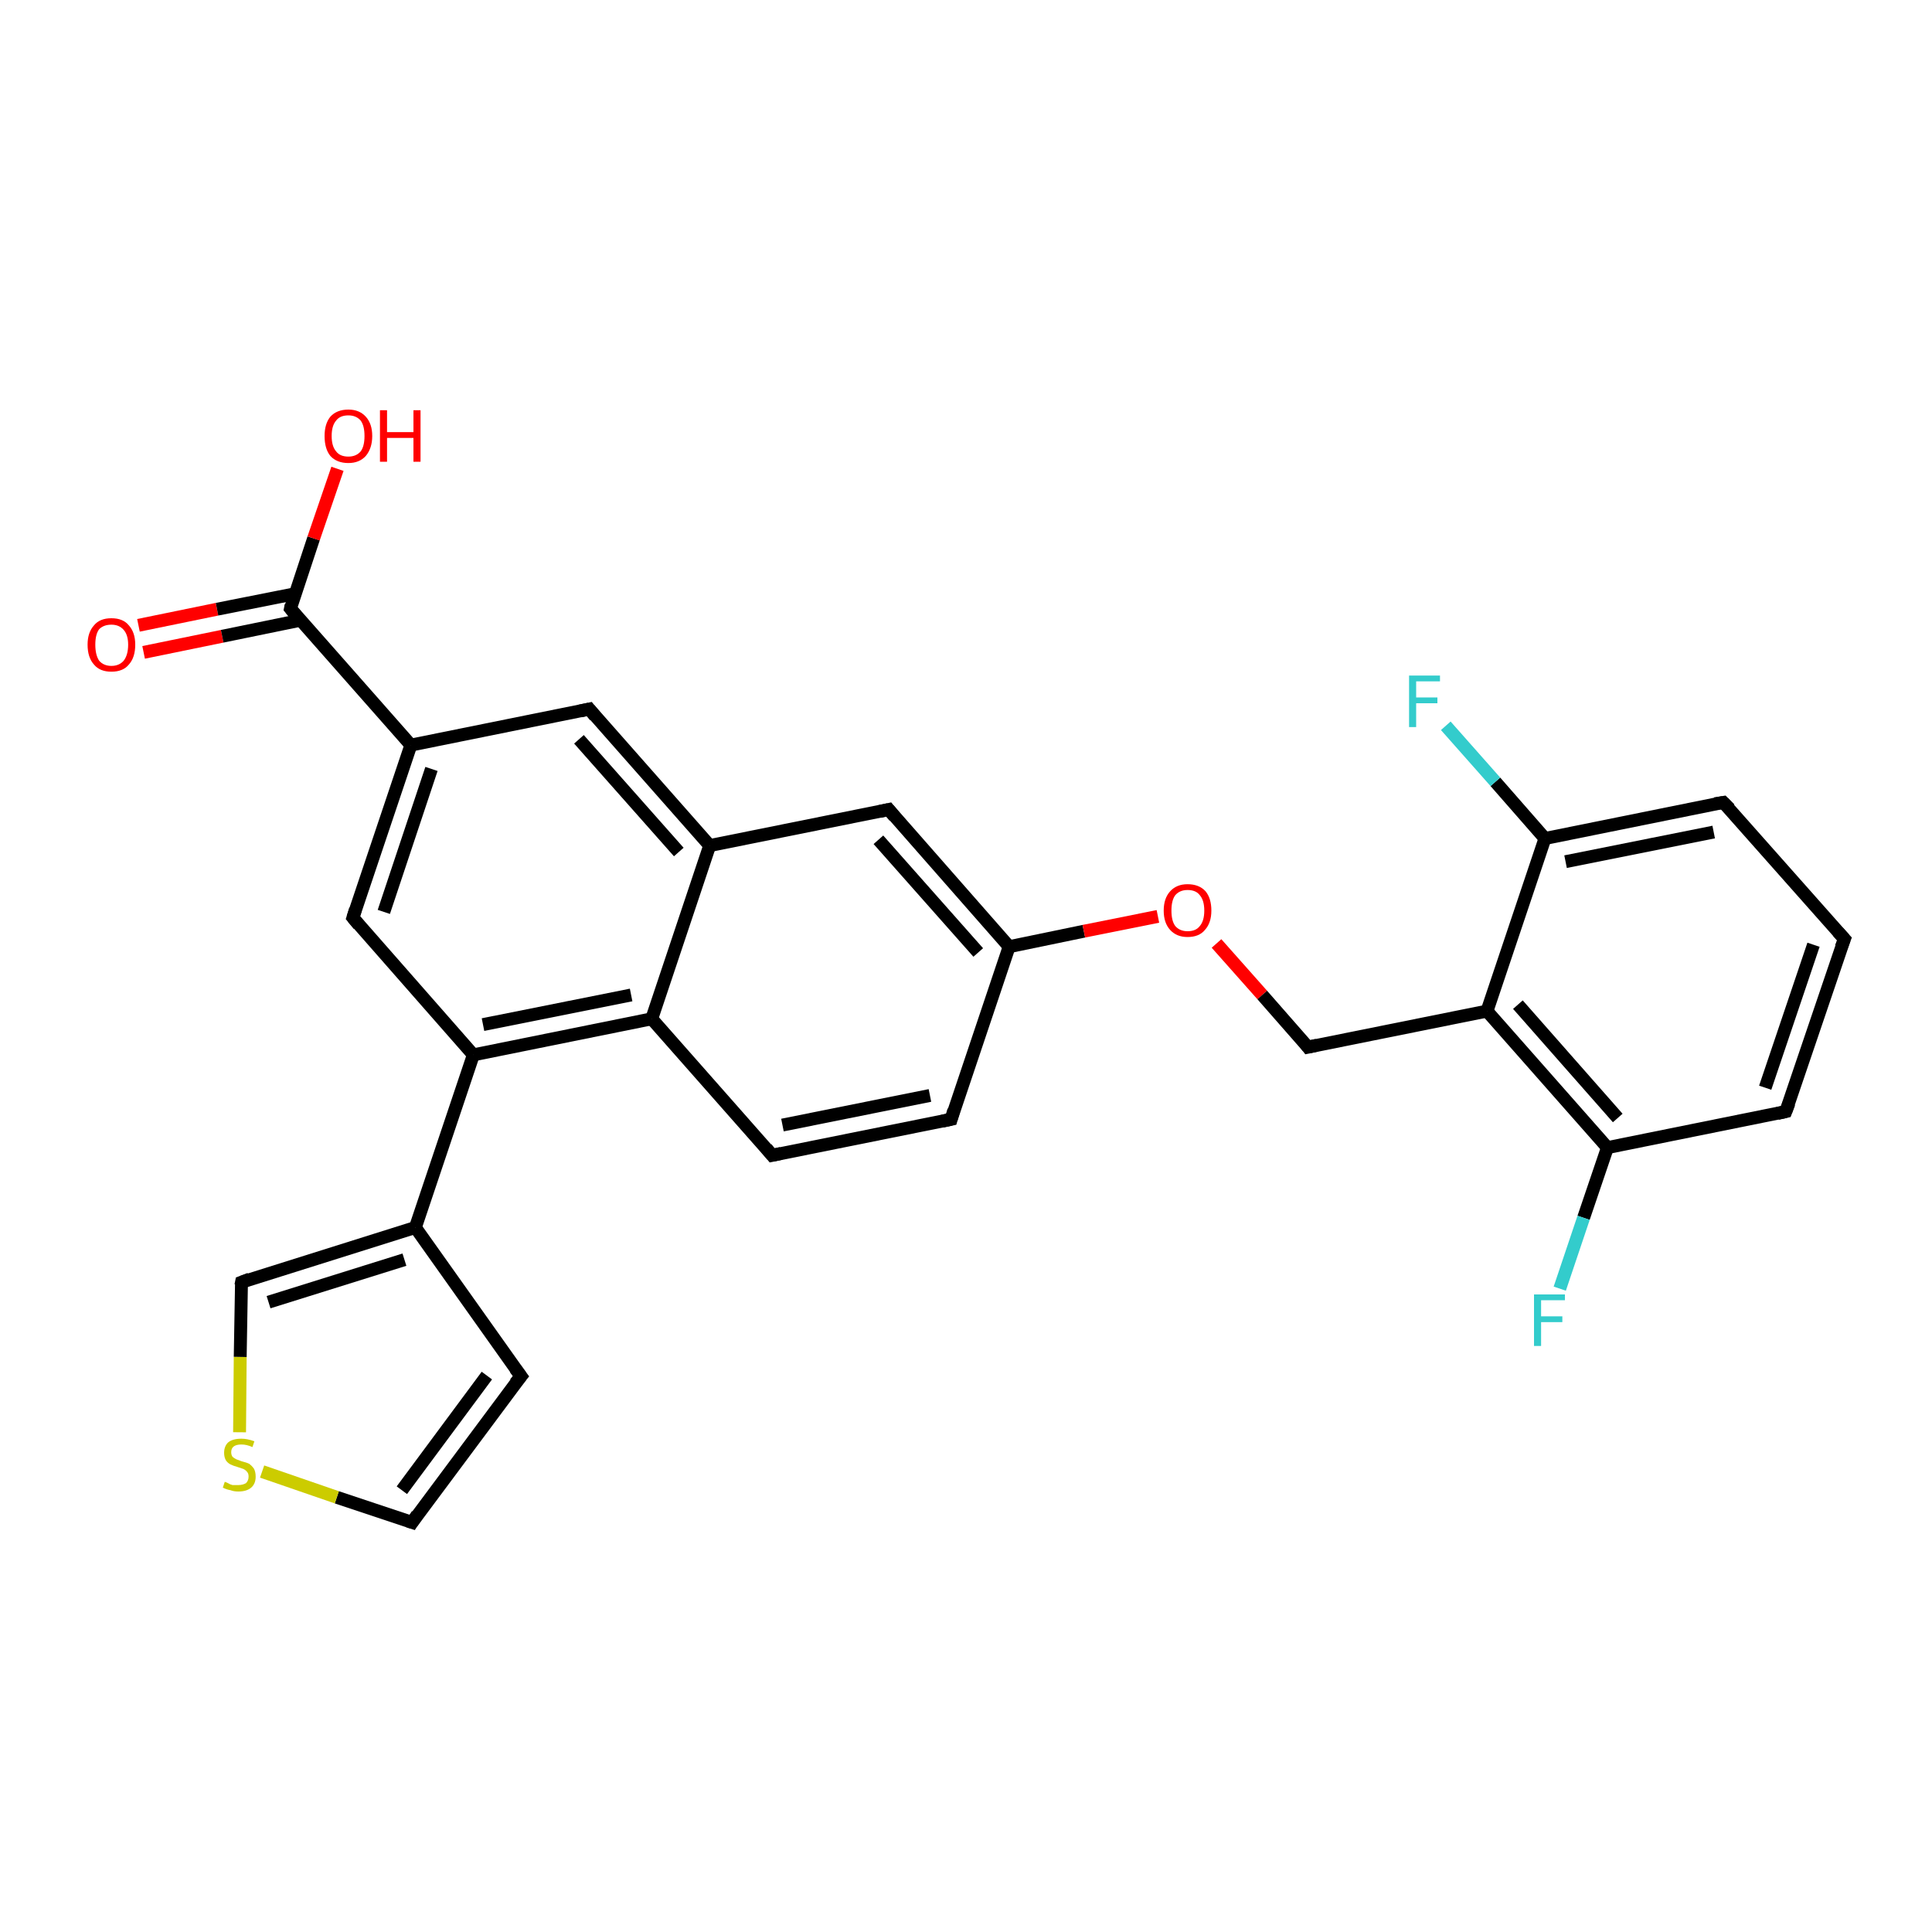 <?xml version='1.0' encoding='iso-8859-1'?>
<svg version='1.1' baseProfile='full'
              xmlns='http://www.w3.org/2000/svg'
                      xmlns:rdkit='http://www.rdkit.org/xml'
                      xmlns:xlink='http://www.w3.org/1999/xlink'
                  xml:space='preserve'
width='300px' height='300px' viewBox='0 0 300 300'>
<!-- END OF HEADER -->
<rect style='opacity:1.0;fill:#FFFFFF;stroke:none' width='300.0' height='300.0' x='0.0' y='0.0'> </rect>
<path class='bond-0 atom-0 atom-1' d='M 21.5,97.1 L 33.7,94.6' style='fill:none;fill-rule:evenodd;stroke:#FF0000;stroke-width:2.0px;stroke-linecap:butt;stroke-linejoin:miter;stroke-opacity:1' />
<path class='bond-0 atom-0 atom-1' d='M 33.7,94.6 L 45.8,92.2' style='fill:none;fill-rule:evenodd;stroke:#000000;stroke-width:2.0px;stroke-linecap:butt;stroke-linejoin:miter;stroke-opacity:1' />
<path class='bond-0 atom-0 atom-1' d='M 22.3,101.3 L 34.5,98.8' style='fill:none;fill-rule:evenodd;stroke:#FF0000;stroke-width:2.0px;stroke-linecap:butt;stroke-linejoin:miter;stroke-opacity:1' />
<path class='bond-0 atom-0 atom-1' d='M 34.5,98.8 L 46.7,96.3' style='fill:none;fill-rule:evenodd;stroke:#000000;stroke-width:2.0px;stroke-linecap:butt;stroke-linejoin:miter;stroke-opacity:1' />
<path class='bond-1 atom-1 atom-2' d='M 45.1,94.5 L 48.7,83.6' style='fill:none;fill-rule:evenodd;stroke:#000000;stroke-width:2.0px;stroke-linecap:butt;stroke-linejoin:miter;stroke-opacity:1' />
<path class='bond-1 atom-1 atom-2' d='M 48.7,83.6 L 52.4,72.8' style='fill:none;fill-rule:evenodd;stroke:#FF0000;stroke-width:2.0px;stroke-linecap:butt;stroke-linejoin:miter;stroke-opacity:1' />
<path class='bond-2 atom-1 atom-3' d='M 45.1,94.5 L 63.8,115.7' style='fill:none;fill-rule:evenodd;stroke:#000000;stroke-width:2.0px;stroke-linecap:butt;stroke-linejoin:miter;stroke-opacity:1' />
<path class='bond-3 atom-3 atom-4' d='M 63.8,115.7 L 54.8,142.5' style='fill:none;fill-rule:evenodd;stroke:#000000;stroke-width:2.0px;stroke-linecap:butt;stroke-linejoin:miter;stroke-opacity:1' />
<path class='bond-3 atom-3 atom-4' d='M 67.0,119.4 L 59.6,141.6' style='fill:none;fill-rule:evenodd;stroke:#000000;stroke-width:2.0px;stroke-linecap:butt;stroke-linejoin:miter;stroke-opacity:1' />
<path class='bond-4 atom-4 atom-5' d='M 54.8,142.5 L 73.5,163.8' style='fill:none;fill-rule:evenodd;stroke:#000000;stroke-width:2.0px;stroke-linecap:butt;stroke-linejoin:miter;stroke-opacity:1' />
<path class='bond-5 atom-5 atom-6' d='M 73.5,163.8 L 64.5,190.6' style='fill:none;fill-rule:evenodd;stroke:#000000;stroke-width:2.0px;stroke-linecap:butt;stroke-linejoin:miter;stroke-opacity:1' />
<path class='bond-6 atom-6 atom-7' d='M 64.5,190.6 L 80.9,213.7' style='fill:none;fill-rule:evenodd;stroke:#000000;stroke-width:2.0px;stroke-linecap:butt;stroke-linejoin:miter;stroke-opacity:1' />
<path class='bond-7 atom-7 atom-8' d='M 80.9,213.7 L 64.0,236.4' style='fill:none;fill-rule:evenodd;stroke:#000000;stroke-width:2.0px;stroke-linecap:butt;stroke-linejoin:miter;stroke-opacity:1' />
<path class='bond-7 atom-7 atom-8' d='M 75.6,213.6 L 62.4,231.4' style='fill:none;fill-rule:evenodd;stroke:#000000;stroke-width:2.0px;stroke-linecap:butt;stroke-linejoin:miter;stroke-opacity:1' />
<path class='bond-8 atom-8 atom-9' d='M 64.0,236.4 L 52.3,232.5' style='fill:none;fill-rule:evenodd;stroke:#000000;stroke-width:2.0px;stroke-linecap:butt;stroke-linejoin:miter;stroke-opacity:1' />
<path class='bond-8 atom-8 atom-9' d='M 52.3,232.5 L 40.7,228.5' style='fill:none;fill-rule:evenodd;stroke:#CCCC00;stroke-width:2.0px;stroke-linecap:butt;stroke-linejoin:miter;stroke-opacity:1' />
<path class='bond-9 atom-9 atom-10' d='M 37.2,222.4 L 37.3,210.7' style='fill:none;fill-rule:evenodd;stroke:#CCCC00;stroke-width:2.0px;stroke-linecap:butt;stroke-linejoin:miter;stroke-opacity:1' />
<path class='bond-9 atom-9 atom-10' d='M 37.3,210.7 L 37.5,199.1' style='fill:none;fill-rule:evenodd;stroke:#000000;stroke-width:2.0px;stroke-linecap:butt;stroke-linejoin:miter;stroke-opacity:1' />
<path class='bond-10 atom-5 atom-11' d='M 73.5,163.8 L 101.2,158.2' style='fill:none;fill-rule:evenodd;stroke:#000000;stroke-width:2.0px;stroke-linecap:butt;stroke-linejoin:miter;stroke-opacity:1' />
<path class='bond-10 atom-5 atom-11' d='M 75.0,159.1 L 98.0,154.5' style='fill:none;fill-rule:evenodd;stroke:#000000;stroke-width:2.0px;stroke-linecap:butt;stroke-linejoin:miter;stroke-opacity:1' />
<path class='bond-11 atom-11 atom-12' d='M 101.2,158.2 L 119.9,179.4' style='fill:none;fill-rule:evenodd;stroke:#000000;stroke-width:2.0px;stroke-linecap:butt;stroke-linejoin:miter;stroke-opacity:1' />
<path class='bond-12 atom-12 atom-13' d='M 119.9,179.4 L 147.7,173.8' style='fill:none;fill-rule:evenodd;stroke:#000000;stroke-width:2.0px;stroke-linecap:butt;stroke-linejoin:miter;stroke-opacity:1' />
<path class='bond-12 atom-12 atom-13' d='M 121.5,174.7 L 144.4,170.1' style='fill:none;fill-rule:evenodd;stroke:#000000;stroke-width:2.0px;stroke-linecap:butt;stroke-linejoin:miter;stroke-opacity:1' />
<path class='bond-13 atom-13 atom-14' d='M 147.7,173.8 L 156.7,147.0' style='fill:none;fill-rule:evenodd;stroke:#000000;stroke-width:2.0px;stroke-linecap:butt;stroke-linejoin:miter;stroke-opacity:1' />
<path class='bond-14 atom-14 atom-15' d='M 156.7,147.0 L 168.3,144.6' style='fill:none;fill-rule:evenodd;stroke:#000000;stroke-width:2.0px;stroke-linecap:butt;stroke-linejoin:miter;stroke-opacity:1' />
<path class='bond-14 atom-14 atom-15' d='M 168.3,144.6 L 179.8,142.3' style='fill:none;fill-rule:evenodd;stroke:#FF0000;stroke-width:2.0px;stroke-linecap:butt;stroke-linejoin:miter;stroke-opacity:1' />
<path class='bond-15 atom-15 atom-16' d='M 188.9,146.5 L 196.0,154.5' style='fill:none;fill-rule:evenodd;stroke:#FF0000;stroke-width:2.0px;stroke-linecap:butt;stroke-linejoin:miter;stroke-opacity:1' />
<path class='bond-15 atom-15 atom-16' d='M 196.0,154.5 L 203.1,162.6' style='fill:none;fill-rule:evenodd;stroke:#000000;stroke-width:2.0px;stroke-linecap:butt;stroke-linejoin:miter;stroke-opacity:1' />
<path class='bond-16 atom-16 atom-17' d='M 203.1,162.6 L 230.9,157.0' style='fill:none;fill-rule:evenodd;stroke:#000000;stroke-width:2.0px;stroke-linecap:butt;stroke-linejoin:miter;stroke-opacity:1' />
<path class='bond-17 atom-17 atom-18' d='M 230.9,157.0 L 249.6,178.2' style='fill:none;fill-rule:evenodd;stroke:#000000;stroke-width:2.0px;stroke-linecap:butt;stroke-linejoin:miter;stroke-opacity:1' />
<path class='bond-17 atom-17 atom-18' d='M 235.7,156.0 L 251.2,173.6' style='fill:none;fill-rule:evenodd;stroke:#000000;stroke-width:2.0px;stroke-linecap:butt;stroke-linejoin:miter;stroke-opacity:1' />
<path class='bond-18 atom-18 atom-19' d='M 249.6,178.2 L 245.9,189.1' style='fill:none;fill-rule:evenodd;stroke:#000000;stroke-width:2.0px;stroke-linecap:butt;stroke-linejoin:miter;stroke-opacity:1' />
<path class='bond-18 atom-18 atom-19' d='M 245.9,189.1 L 242.2,200.1' style='fill:none;fill-rule:evenodd;stroke:#33CCCC;stroke-width:2.0px;stroke-linecap:butt;stroke-linejoin:miter;stroke-opacity:1' />
<path class='bond-19 atom-18 atom-20' d='M 249.6,178.2 L 277.3,172.6' style='fill:none;fill-rule:evenodd;stroke:#000000;stroke-width:2.0px;stroke-linecap:butt;stroke-linejoin:miter;stroke-opacity:1' />
<path class='bond-20 atom-20 atom-21' d='M 277.3,172.6 L 286.4,145.8' style='fill:none;fill-rule:evenodd;stroke:#000000;stroke-width:2.0px;stroke-linecap:butt;stroke-linejoin:miter;stroke-opacity:1' />
<path class='bond-20 atom-20 atom-21' d='M 274.1,168.9 L 281.6,146.7' style='fill:none;fill-rule:evenodd;stroke:#000000;stroke-width:2.0px;stroke-linecap:butt;stroke-linejoin:miter;stroke-opacity:1' />
<path class='bond-21 atom-21 atom-22' d='M 286.4,145.8 L 267.6,124.6' style='fill:none;fill-rule:evenodd;stroke:#000000;stroke-width:2.0px;stroke-linecap:butt;stroke-linejoin:miter;stroke-opacity:1' />
<path class='bond-22 atom-22 atom-23' d='M 267.6,124.6 L 239.9,130.2' style='fill:none;fill-rule:evenodd;stroke:#000000;stroke-width:2.0px;stroke-linecap:butt;stroke-linejoin:miter;stroke-opacity:1' />
<path class='bond-22 atom-22 atom-23' d='M 266.1,129.2 L 243.1,133.8' style='fill:none;fill-rule:evenodd;stroke:#000000;stroke-width:2.0px;stroke-linecap:butt;stroke-linejoin:miter;stroke-opacity:1' />
<path class='bond-23 atom-23 atom-24' d='M 239.9,130.2 L 232.2,121.4' style='fill:none;fill-rule:evenodd;stroke:#000000;stroke-width:2.0px;stroke-linecap:butt;stroke-linejoin:miter;stroke-opacity:1' />
<path class='bond-23 atom-23 atom-24' d='M 232.2,121.4 L 224.5,112.7' style='fill:none;fill-rule:evenodd;stroke:#33CCCC;stroke-width:2.0px;stroke-linecap:butt;stroke-linejoin:miter;stroke-opacity:1' />
<path class='bond-24 atom-14 atom-25' d='M 156.7,147.0 L 138.0,125.7' style='fill:none;fill-rule:evenodd;stroke:#000000;stroke-width:2.0px;stroke-linecap:butt;stroke-linejoin:miter;stroke-opacity:1' />
<path class='bond-24 atom-14 atom-25' d='M 151.9,147.9 L 136.4,130.4' style='fill:none;fill-rule:evenodd;stroke:#000000;stroke-width:2.0px;stroke-linecap:butt;stroke-linejoin:miter;stroke-opacity:1' />
<path class='bond-25 atom-25 atom-26' d='M 138.0,125.7 L 110.2,131.3' style='fill:none;fill-rule:evenodd;stroke:#000000;stroke-width:2.0px;stroke-linecap:butt;stroke-linejoin:miter;stroke-opacity:1' />
<path class='bond-26 atom-26 atom-27' d='M 110.2,131.3 L 91.5,110.1' style='fill:none;fill-rule:evenodd;stroke:#000000;stroke-width:2.0px;stroke-linecap:butt;stroke-linejoin:miter;stroke-opacity:1' />
<path class='bond-26 atom-26 atom-27' d='M 105.4,132.3 L 89.9,114.8' style='fill:none;fill-rule:evenodd;stroke:#000000;stroke-width:2.0px;stroke-linecap:butt;stroke-linejoin:miter;stroke-opacity:1' />
<path class='bond-27 atom-27 atom-3' d='M 91.5,110.1 L 63.8,115.7' style='fill:none;fill-rule:evenodd;stroke:#000000;stroke-width:2.0px;stroke-linecap:butt;stroke-linejoin:miter;stroke-opacity:1' />
<path class='bond-28 atom-10 atom-6' d='M 37.5,199.1 L 64.5,190.6' style='fill:none;fill-rule:evenodd;stroke:#000000;stroke-width:2.0px;stroke-linecap:butt;stroke-linejoin:miter;stroke-opacity:1' />
<path class='bond-28 atom-10 atom-6' d='M 41.7,202.2 L 62.8,195.6' style='fill:none;fill-rule:evenodd;stroke:#000000;stroke-width:2.0px;stroke-linecap:butt;stroke-linejoin:miter;stroke-opacity:1' />
<path class='bond-29 atom-26 atom-11' d='M 110.2,131.3 L 101.2,158.2' style='fill:none;fill-rule:evenodd;stroke:#000000;stroke-width:2.0px;stroke-linecap:butt;stroke-linejoin:miter;stroke-opacity:1' />
<path class='bond-30 atom-23 atom-17' d='M 239.9,130.2 L 230.9,157.0' style='fill:none;fill-rule:evenodd;stroke:#000000;stroke-width:2.0px;stroke-linecap:butt;stroke-linejoin:miter;stroke-opacity:1' />
<path d='M 45.2,94.0 L 45.1,94.5 L 46.0,95.6' style='fill:none;stroke:#000000;stroke-width:2.0px;stroke-linecap:butt;stroke-linejoin:miter;stroke-opacity:1;' />
<path d='M 55.2,141.2 L 54.8,142.5 L 55.7,143.6' style='fill:none;stroke:#000000;stroke-width:2.0px;stroke-linecap:butt;stroke-linejoin:miter;stroke-opacity:1;' />
<path d='M 80.0,212.5 L 80.9,213.7 L 80.0,214.8' style='fill:none;stroke:#000000;stroke-width:2.0px;stroke-linecap:butt;stroke-linejoin:miter;stroke-opacity:1;' />
<path d='M 64.8,235.2 L 64.0,236.4 L 63.4,236.2' style='fill:none;stroke:#000000;stroke-width:2.0px;stroke-linecap:butt;stroke-linejoin:miter;stroke-opacity:1;' />
<path d='M 37.4,199.6 L 37.5,199.1 L 38.8,198.6' style='fill:none;stroke:#000000;stroke-width:2.0px;stroke-linecap:butt;stroke-linejoin:miter;stroke-opacity:1;' />
<path d='M 119.0,178.3 L 119.9,179.4 L 121.3,179.1' style='fill:none;stroke:#000000;stroke-width:2.0px;stroke-linecap:butt;stroke-linejoin:miter;stroke-opacity:1;' />
<path d='M 146.3,174.1 L 147.7,173.8 L 148.1,172.4' style='fill:none;stroke:#000000;stroke-width:2.0px;stroke-linecap:butt;stroke-linejoin:miter;stroke-opacity:1;' />
<path d='M 202.8,162.2 L 203.1,162.6 L 204.5,162.3' style='fill:none;stroke:#000000;stroke-width:2.0px;stroke-linecap:butt;stroke-linejoin:miter;stroke-opacity:1;' />
<path d='M 276.0,172.9 L 277.3,172.6 L 277.8,171.3' style='fill:none;stroke:#000000;stroke-width:2.0px;stroke-linecap:butt;stroke-linejoin:miter;stroke-opacity:1;' />
<path d='M 285.9,147.1 L 286.4,145.8 L 285.4,144.7' style='fill:none;stroke:#000000;stroke-width:2.0px;stroke-linecap:butt;stroke-linejoin:miter;stroke-opacity:1;' />
<path d='M 268.6,125.6 L 267.6,124.6 L 266.3,124.8' style='fill:none;stroke:#000000;stroke-width:2.0px;stroke-linecap:butt;stroke-linejoin:miter;stroke-opacity:1;' />
<path d='M 138.9,126.8 L 138.0,125.7 L 136.6,126.0' style='fill:none;stroke:#000000;stroke-width:2.0px;stroke-linecap:butt;stroke-linejoin:miter;stroke-opacity:1;' />
<path d='M 92.4,111.2 L 91.5,110.1 L 90.1,110.4' style='fill:none;stroke:#000000;stroke-width:2.0px;stroke-linecap:butt;stroke-linejoin:miter;stroke-opacity:1;' />
<path class='atom-0' d='M 13.6 100.1
Q 13.6 98.2, 14.6 97.1
Q 15.5 96.0, 17.3 96.0
Q 19.1 96.0, 20.0 97.1
Q 21.0 98.2, 21.0 100.1
Q 21.0 102.1, 20.0 103.2
Q 19.1 104.3, 17.3 104.3
Q 15.5 104.3, 14.6 103.2
Q 13.6 102.1, 13.6 100.1
M 17.3 103.4
Q 18.5 103.4, 19.2 102.6
Q 19.9 101.7, 19.9 100.1
Q 19.9 98.6, 19.2 97.8
Q 18.5 97.0, 17.3 97.0
Q 16.1 97.0, 15.4 97.7
Q 14.8 98.5, 14.8 100.1
Q 14.8 101.7, 15.4 102.6
Q 16.1 103.4, 17.3 103.4
' fill='#FF0000'/>
<path class='atom-2' d='M 50.4 67.7
Q 50.4 65.8, 51.3 64.7
Q 52.3 63.6, 54.1 63.6
Q 55.8 63.6, 56.8 64.7
Q 57.8 65.8, 57.8 67.7
Q 57.8 69.6, 56.8 70.8
Q 55.8 71.9, 54.1 71.9
Q 52.3 71.9, 51.3 70.8
Q 50.4 69.7, 50.4 67.7
M 54.1 70.9
Q 55.3 70.9, 56.0 70.1
Q 56.6 69.3, 56.6 67.7
Q 56.6 66.1, 56.0 65.3
Q 55.3 64.5, 54.1 64.5
Q 52.8 64.5, 52.2 65.3
Q 51.5 66.1, 51.5 67.7
Q 51.5 69.3, 52.2 70.1
Q 52.8 70.9, 54.1 70.9
' fill='#FF0000'/>
<path class='atom-2' d='M 59.0 63.7
L 60.1 63.7
L 60.1 67.1
L 64.2 67.1
L 64.2 63.7
L 65.3 63.7
L 65.3 71.7
L 64.2 71.7
L 64.2 68.0
L 60.1 68.0
L 60.1 71.7
L 59.0 71.7
L 59.0 63.7
' fill='#FF0000'/>
<path class='atom-9' d='M 34.9 230.1
Q 35.0 230.1, 35.4 230.3
Q 35.7 230.5, 36.1 230.6
Q 36.6 230.6, 37.0 230.6
Q 37.7 230.6, 38.2 230.3
Q 38.6 229.9, 38.6 229.3
Q 38.6 228.8, 38.4 228.6
Q 38.2 228.3, 37.8 228.1
Q 37.5 228.0, 36.9 227.8
Q 36.2 227.6, 35.8 227.4
Q 35.4 227.2, 35.1 226.8
Q 34.8 226.3, 34.8 225.6
Q 34.8 224.6, 35.4 224.0
Q 36.1 223.4, 37.5 223.4
Q 38.4 223.4, 39.5 223.8
L 39.2 224.7
Q 38.3 224.3, 37.5 224.3
Q 36.7 224.3, 36.3 224.6
Q 35.9 224.9, 35.9 225.5
Q 35.9 225.9, 36.1 226.2
Q 36.3 226.4, 36.7 226.6
Q 37.0 226.7, 37.5 226.9
Q 38.3 227.1, 38.7 227.3
Q 39.1 227.6, 39.4 228.0
Q 39.7 228.5, 39.7 229.3
Q 39.7 230.4, 39.0 231.0
Q 38.3 231.6, 37.0 231.6
Q 36.3 231.6, 35.8 231.4
Q 35.2 231.3, 34.6 231.0
L 34.9 230.1
' fill='#CCCC00'/>
<path class='atom-15' d='M 180.7 141.4
Q 180.7 139.5, 181.7 138.4
Q 182.7 137.3, 184.4 137.3
Q 186.2 137.3, 187.2 138.4
Q 188.1 139.5, 188.1 141.4
Q 188.1 143.3, 187.1 144.4
Q 186.2 145.5, 184.4 145.5
Q 182.7 145.5, 181.7 144.4
Q 180.7 143.3, 180.7 141.4
M 184.4 144.6
Q 185.7 144.6, 186.3 143.8
Q 187.0 143.0, 187.0 141.4
Q 187.0 139.8, 186.3 139.0
Q 185.7 138.2, 184.4 138.2
Q 183.2 138.2, 182.5 139.0
Q 181.9 139.8, 181.9 141.4
Q 181.9 143.0, 182.5 143.8
Q 183.2 144.6, 184.4 144.6
' fill='#FF0000'/>
<path class='atom-19' d='M 238.2 201.0
L 243.0 201.0
L 243.0 201.9
L 239.3 201.9
L 239.3 204.4
L 242.6 204.4
L 242.6 205.3
L 239.3 205.3
L 239.3 209.0
L 238.2 209.0
L 238.2 201.0
' fill='#33CCCC'/>
<path class='atom-24' d='M 218.8 104.9
L 223.6 104.9
L 223.6 105.8
L 219.9 105.8
L 219.9 108.3
L 223.2 108.3
L 223.2 109.2
L 219.9 109.2
L 219.9 112.9
L 218.8 112.9
L 218.8 104.9
' fill='#33CCCC'/>
</svg>
